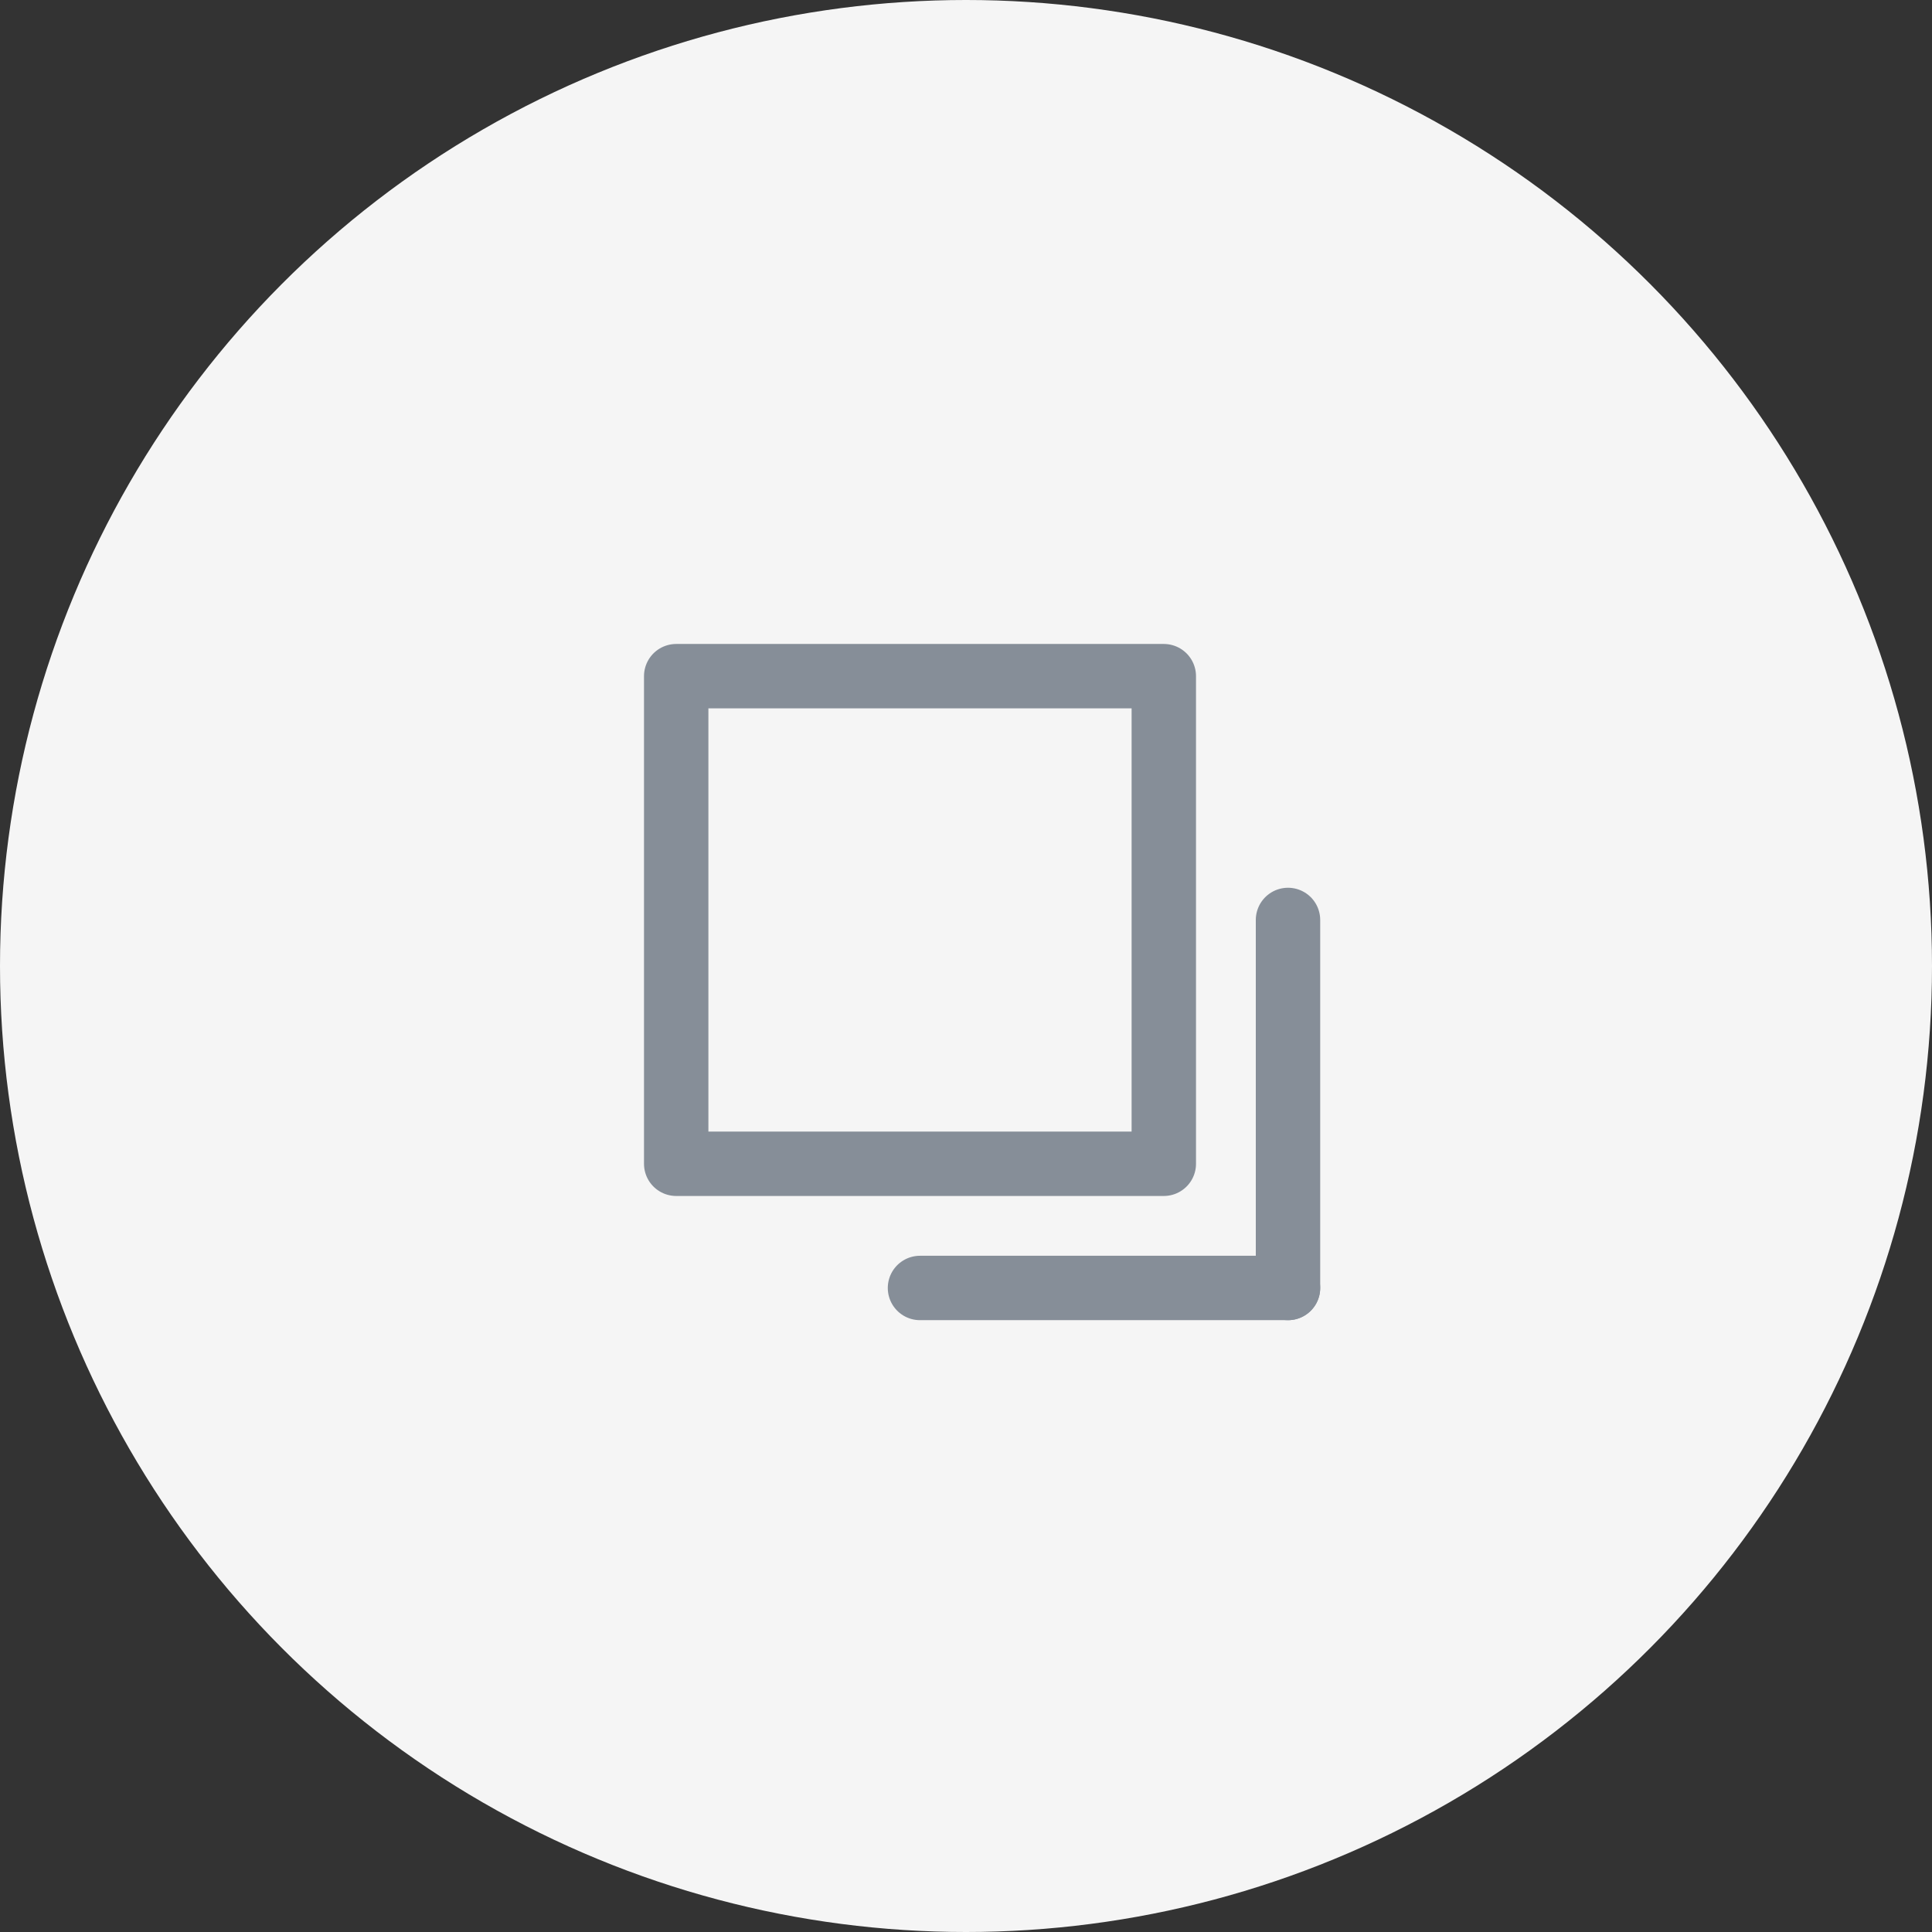 <svg xmlns="http://www.w3.org/2000/svg" width="60" height="60"><rect width="100%" height="100%" fill="#333333" stroke="none"/><g id="グループ_63443" data-name="グループ 63443" transform="translate(4609 1622.597)"><circle id="楕円形_1067" data-name="楕円形 1067" cx="30" cy="30" r="30" transform="translate(-4609 -1622.597)" fill="#f5f5f5"/><g id="グループ_63444" data-name="グループ 63444" transform="translate(-5013 -3494.598)"><g id="グループ_61733" data-name="グループ 61733" transform="translate(444 1900.571)"><line id="線_574" data-name="線 574" y2="11.429" fill="none" stroke="#868e98" stroke-linecap="round" stroke-width="2"/></g><g id="グループ_61734" data-name="グループ 61734" transform="translate(424 1892)"><g id="長方形_25853" data-name="長方形 25853" fill="none" stroke="#868e98" stroke-linecap="round" stroke-linejoin="round" stroke-width="2"><rect width="17.143" height="17.143" stroke="none"/><rect x="1" y="1" width="15.143" height="15.143" fill="none"/></g><line id="線_573" data-name="線 573" x2="11.429" transform="translate(8.571 20)" fill="none" stroke="#868e98" stroke-linecap="round" stroke-width="2"/></g></g></g></svg>